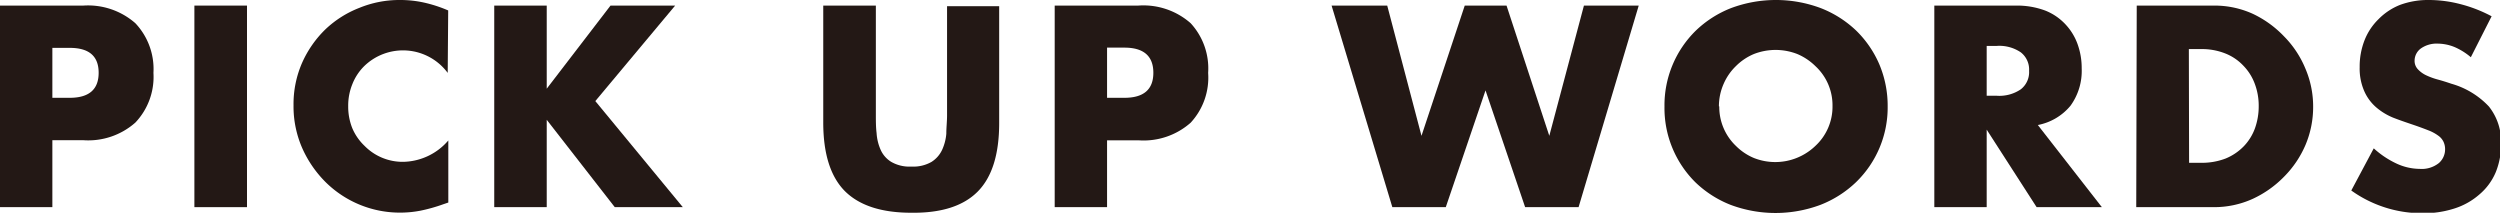 <svg xmlns="http://www.w3.org/2000/svg" viewBox="0 0 205.77 17.51"><defs><style>.cls-1{fill:#231815;}</style></defs><g id="レイヤー_2" data-name="レイヤー 2"><g id="要素"><path class="cls-1" d="M4.31,17.05H0V.46H6.86a5.9,5.9,0,0,1,4.28,1.45A5.49,5.49,0,0,1,12.63,6a5.46,5.46,0,0,1-1.49,4.09,5.85,5.85,0,0,1-4.28,1.45H4.31Zm0-9H5.74c1.59,0,2.38-.69,2.38-2.06S7.33,3.94,5.74,3.94H4.31Z"/><path class="cls-1" d="M20.33.46V17.05H16V.46Z"/><path class="cls-1" d="M36.85,6a4.58,4.58,0,0,0-6.91-.52A4.31,4.31,0,0,0,29,6.93a4.69,4.69,0,0,0-.34,1.8A4.77,4.77,0,0,0,29,10.56,4.32,4.32,0,0,0,30,12a4.39,4.39,0,0,0,3.18,1.32,5,5,0,0,0,3.72-1.76v5.11l-.44.15a13.49,13.49,0,0,1-1.85.52,8.87,8.87,0,0,1-1.69.16A8.69,8.69,0,0,1,26.81,15a9.26,9.26,0,0,1-1.93-2.8,8.54,8.54,0,0,1-.72-3.53,8.47,8.47,0,0,1,.71-3.51,8.83,8.83,0,0,1,1.92-2.75A8.54,8.54,0,0,1,29.57.65,8.69,8.69,0,0,1,32.89,0a9.1,9.1,0,0,1,2,.21,11.13,11.13,0,0,1,2,.65Z"/><path class="cls-1" d="M45,7.3,50.25.46h5.32L49,8.32l7.2,8.73H50.6L45,9.86v7.19H40.68V.46H45Z"/><path class="cls-1" d="M72.09.46v9c0,.49,0,1,.06,1.49a4,4,0,0,0,.33,1.37,2.21,2.21,0,0,0,.87,1,3,3,0,0,0,1.67.39,3,3,0,0,0,1.66-.39,2.34,2.34,0,0,0,.87-1A4,4,0,0,0,77.89,11c0-.51.06-1,.06-1.49v-9h4.29v9.62q0,3.87-1.78,5.65T75,17.51q-3.67,0-5.46-1.78c-1.18-1.19-1.78-3.07-1.78-5.65V.46Z"/><path class="cls-1" d="M91.12,17.05H86.81V.46h6.87A5.89,5.89,0,0,1,98,1.91,5.49,5.49,0,0,1,99.44,6,5.46,5.46,0,0,1,98,10.1a5.84,5.84,0,0,1-4.27,1.45H91.12Zm0-9h1.43c1.59,0,2.38-.69,2.38-2.06s-.79-2.07-2.38-2.07H91.12Z"/><path class="cls-1" d="M114.18.46,117,11.18,120.56.46H124l3.52,10.72L130.37.46h4.51l-4.95,16.59h-4.4l-3.26-9.61L119,17.05h-4.4l-5-16.59Z"/><path class="cls-1" d="M137,8.76a8.6,8.6,0,0,1,2.57-6.23,8.81,8.81,0,0,1,2.9-1.86,10.55,10.55,0,0,1,7.4,0,8.9,8.9,0,0,1,2.92,1.86,8.65,8.65,0,0,1,1.9,2.78,8.77,8.77,0,0,1,.68,3.45A8.56,8.56,0,0,1,152.76,15a8.9,8.9,0,0,1-2.92,1.86,10.55,10.55,0,0,1-7.4,0,8.81,8.81,0,0,1-2.9-1.86A8.6,8.6,0,0,1,137,8.76Zm4.51,0A4.43,4.43,0,0,0,142.87,12a4.61,4.61,0,0,0,1.48,1,4.77,4.77,0,0,0,5.08-1,4.39,4.39,0,0,0,1.4-3.27,4.39,4.39,0,0,0-1.4-3.28,4.76,4.76,0,0,0-1.49-1,4.91,4.91,0,0,0-3.59,0,4.61,4.61,0,0,0-1.48,1,4.53,4.53,0,0,0-1,1.45A4.6,4.6,0,0,0,141.48,8.76Z"/><path class="cls-1" d="M173,17.05h-5.37l-4.11-6.38v6.38h-4.31V.46h6.71a6.63,6.63,0,0,1,2.42.41A4.57,4.57,0,0,1,170,2a4.68,4.68,0,0,1,1,1.63,5.8,5.8,0,0,1,.34,2,4.88,4.88,0,0,1-.92,3.07,4.61,4.61,0,0,1-2.69,1.59Zm-9.48-9.17h.81a3.14,3.14,0,0,0,2-.53,1.79,1.79,0,0,0,.68-1.52,1.79,1.79,0,0,0-.68-1.52,3.14,3.14,0,0,0-2-.53h-.81Z"/><path class="cls-1" d="M175.87.46h6.38a7.6,7.6,0,0,1,3.18.68A8.65,8.65,0,0,1,188,3a8.22,8.22,0,0,1,1.75,2.64,7.93,7.93,0,0,1,.64,3.16,8,8,0,0,1-.63,3.13A8.35,8.35,0,0,1,188,14.54a8.68,8.68,0,0,1-2.59,1.83,7.66,7.66,0,0,1-3.2.68h-6.38Zm4.31,12.94h1a5.44,5.44,0,0,0,2-.35,4.42,4.42,0,0,0,1.49-1,4.17,4.17,0,0,0,.92-1.46,5.34,5.34,0,0,0,.32-1.86,5.11,5.11,0,0,0-.33-1.85,4.21,4.21,0,0,0-.94-1.48,4.12,4.12,0,0,0-1.48-1,5.21,5.21,0,0,0-2-.36h-1Z"/><path class="cls-1" d="M203.37,4.71A5.3,5.3,0,0,0,202,3.86a3.78,3.78,0,0,0-1.36-.27,2.25,2.25,0,0,0-1.37.39,1.25,1.25,0,0,0-.53,1,1,1,0,0,0,.27.72,2.2,2.2,0,0,0,.69.5,5.77,5.77,0,0,0,1,.36c.36.1.71.21,1.06.33a6.76,6.76,0,0,1,3.1,1.88,4.67,4.67,0,0,1,1,3.07,6.09,6.09,0,0,1-.43,2.31A4.86,4.86,0,0,1,204.08,16a5.75,5.75,0,0,1-2,1.14,8.23,8.23,0,0,1-2.72.41,10,10,0,0,1-5.83-1.87l1.85-3.47a7.45,7.45,0,0,0,1.91,1.27,4.6,4.6,0,0,0,1.87.42,2.26,2.26,0,0,0,1.58-.48,1.49,1.49,0,0,0,.51-1.1,1.45,1.45,0,0,0-.13-.65,1.31,1.31,0,0,0-.44-.51,3.46,3.46,0,0,0-.8-.43c-.33-.13-.73-.28-1.2-.44s-1.1-.37-1.64-.58a5.11,5.11,0,0,1-1.43-.85,3.76,3.76,0,0,1-1-1.33,4.62,4.62,0,0,1-.39-2,5.92,5.92,0,0,1,.41-2.24,4.93,4.93,0,0,1,1.14-1.71A5.11,5.11,0,0,1,197.55.4a6.7,6.7,0,0,1,2.39-.4,10.33,10.33,0,0,1,2.57.34,11.51,11.51,0,0,1,2.57,1Z"/></g></g></svg>